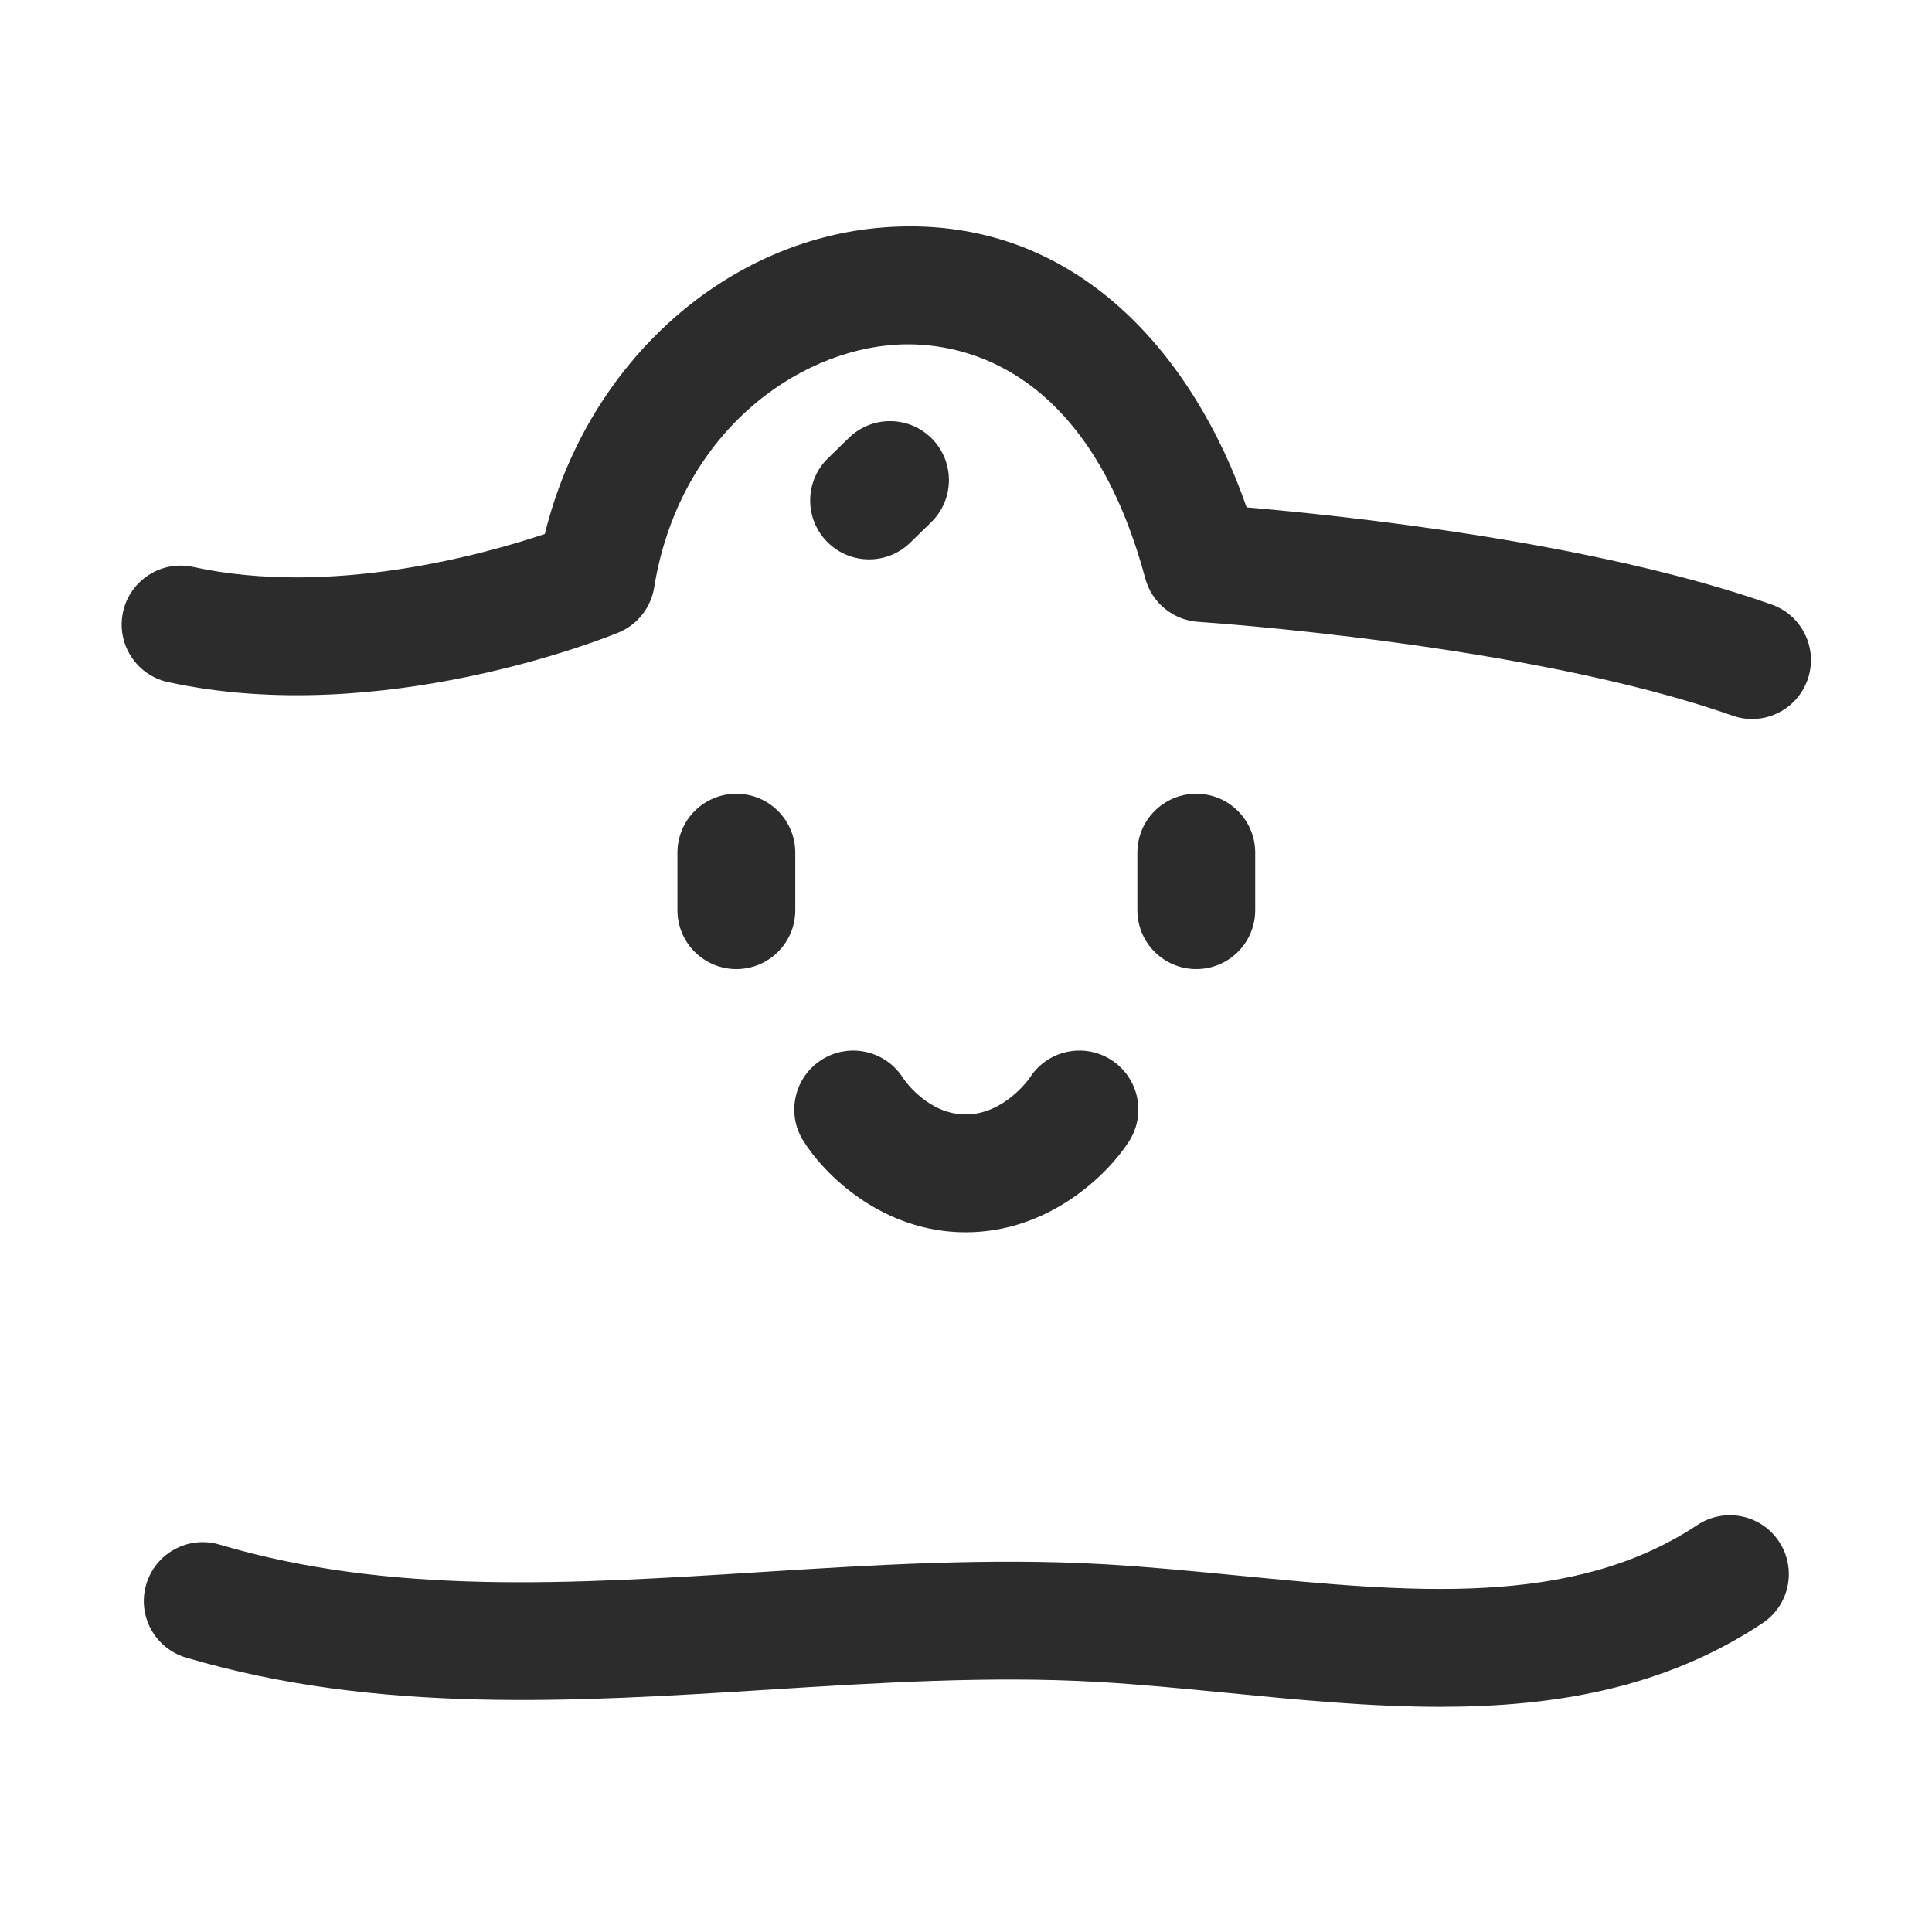 <svg t="1688224185035" class="icon" viewBox="0 0 1024 1024" version="1.1" xmlns="http://www.w3.org/2000/svg" p-id="5295" width="200" height="200"><path d="M939.01 320.408c-93.699-33.109-226.512-47.073-278.263-51.486-27.319-78.719-88.789-153.919-187.999-148.668-86.847 4.479-161.671 71.759-183.963 162.754-32.855 11.016-113.368 33.409-186.408 17.487-16.842-3.66-33.495 7.006-37.165 23.868-3.676 16.852 7.011 33.495 23.868 37.165 113.474 24.741 233.689-24.178 238.753-26.276 10.014-4.143 17.167-13.186 18.895-23.887 13.024-80.807 74.87-125.924 129.233-128.725 28.955-1.504 99.759 7.58 131.044 123.906 3.487 12.927 14.813 22.2 28.173 23.054 1.739 0.112 175.107 11.576 283.03 49.707 3.436 1.215 6.944 1.795 10.401 1.795 12.871-0.005 24.92-8.017 29.454-20.838C963.808 343.997 955.278 326.153 939.01 320.408z" fill="#2c2c2c" p-id="5296"></path><path d="M390.287 420.702c-17.249 0-31.233 13.979-31.233 31.233l0 30.471c0 17.254 13.985 31.233 31.233 31.233s31.228-13.979 31.228-31.233l0-30.471C421.515 434.681 407.536 420.702 390.287 420.702z" fill="#2c2c2c" p-id="5297"></path><path d="M634.057 420.702c-17.254 0-31.233 13.979-31.233 31.233l0 30.471c0 17.254 13.979 31.233 31.233 31.233s31.233-13.979 31.233-31.233l0-30.471C665.29 434.681 651.311 420.702 634.057 420.702z" fill="#2c2c2c" p-id="5298"></path><path d="M425.691 604.543c11.214 18.047 41.97 48.589 86.155 48.589 43.952 0 75.094-30.308 86.573-48.222 9.303-14.519 5.074-33.846-9.455-43.149-14.529-9.293-33.836-5.084-43.149 9.455-0.122 0.193-13.38 19.45-33.968 19.45-19.988 0-32.422-18.097-33.267-19.368-9.171-14.427-28.255-18.799-42.834-9.771C421.096 570.635 416.592 589.892 425.691 604.543z" fill="#2c2c2c" p-id="5299"></path><path d="M460.648 296.475c7.859 0 15.728-2.948 21.798-8.866l11.072-10.793c12.353-12.043 12.607-31.818 0.569-44.171-12.048-12.353-31.823-12.592-44.166-0.564l-11.072 10.793c-12.353 12.043-12.607 31.818-0.569 44.171C444.401 293.324 452.525 296.475 460.648 296.475z" fill="#2c2c2c" p-id="5300"></path><path d="M899.623 808.29c-66.451 44.074-152.373 35.656-243.297 26.79-23.374-2.287-47.531-4.647-71.098-5.999-60.911-3.477-122.524 0.397-182.102 4.148-100.766 6.344-195.97 12.343-286.788-14.57-16.526-4.931-33.917 4.524-38.823 21.066-4.901 16.542 4.534 33.917 21.071 38.818 101.436 30.074 206.666 23.425 308.474 17.03 57.729-3.63 117.419-7.412 174.609-4.128 22.297 1.271 44.776 3.477 68.577 5.795 37.557 3.681 75.602 7.402 113.037 7.402 60.057 0 118.538-9.577 170.868-44.298 14.376-9.536 18.301-28.916 8.764-43.291C933.388 802.668 914 798.774 899.623 808.29z" fill="#2c2c2c" p-id="5301"></path></svg>